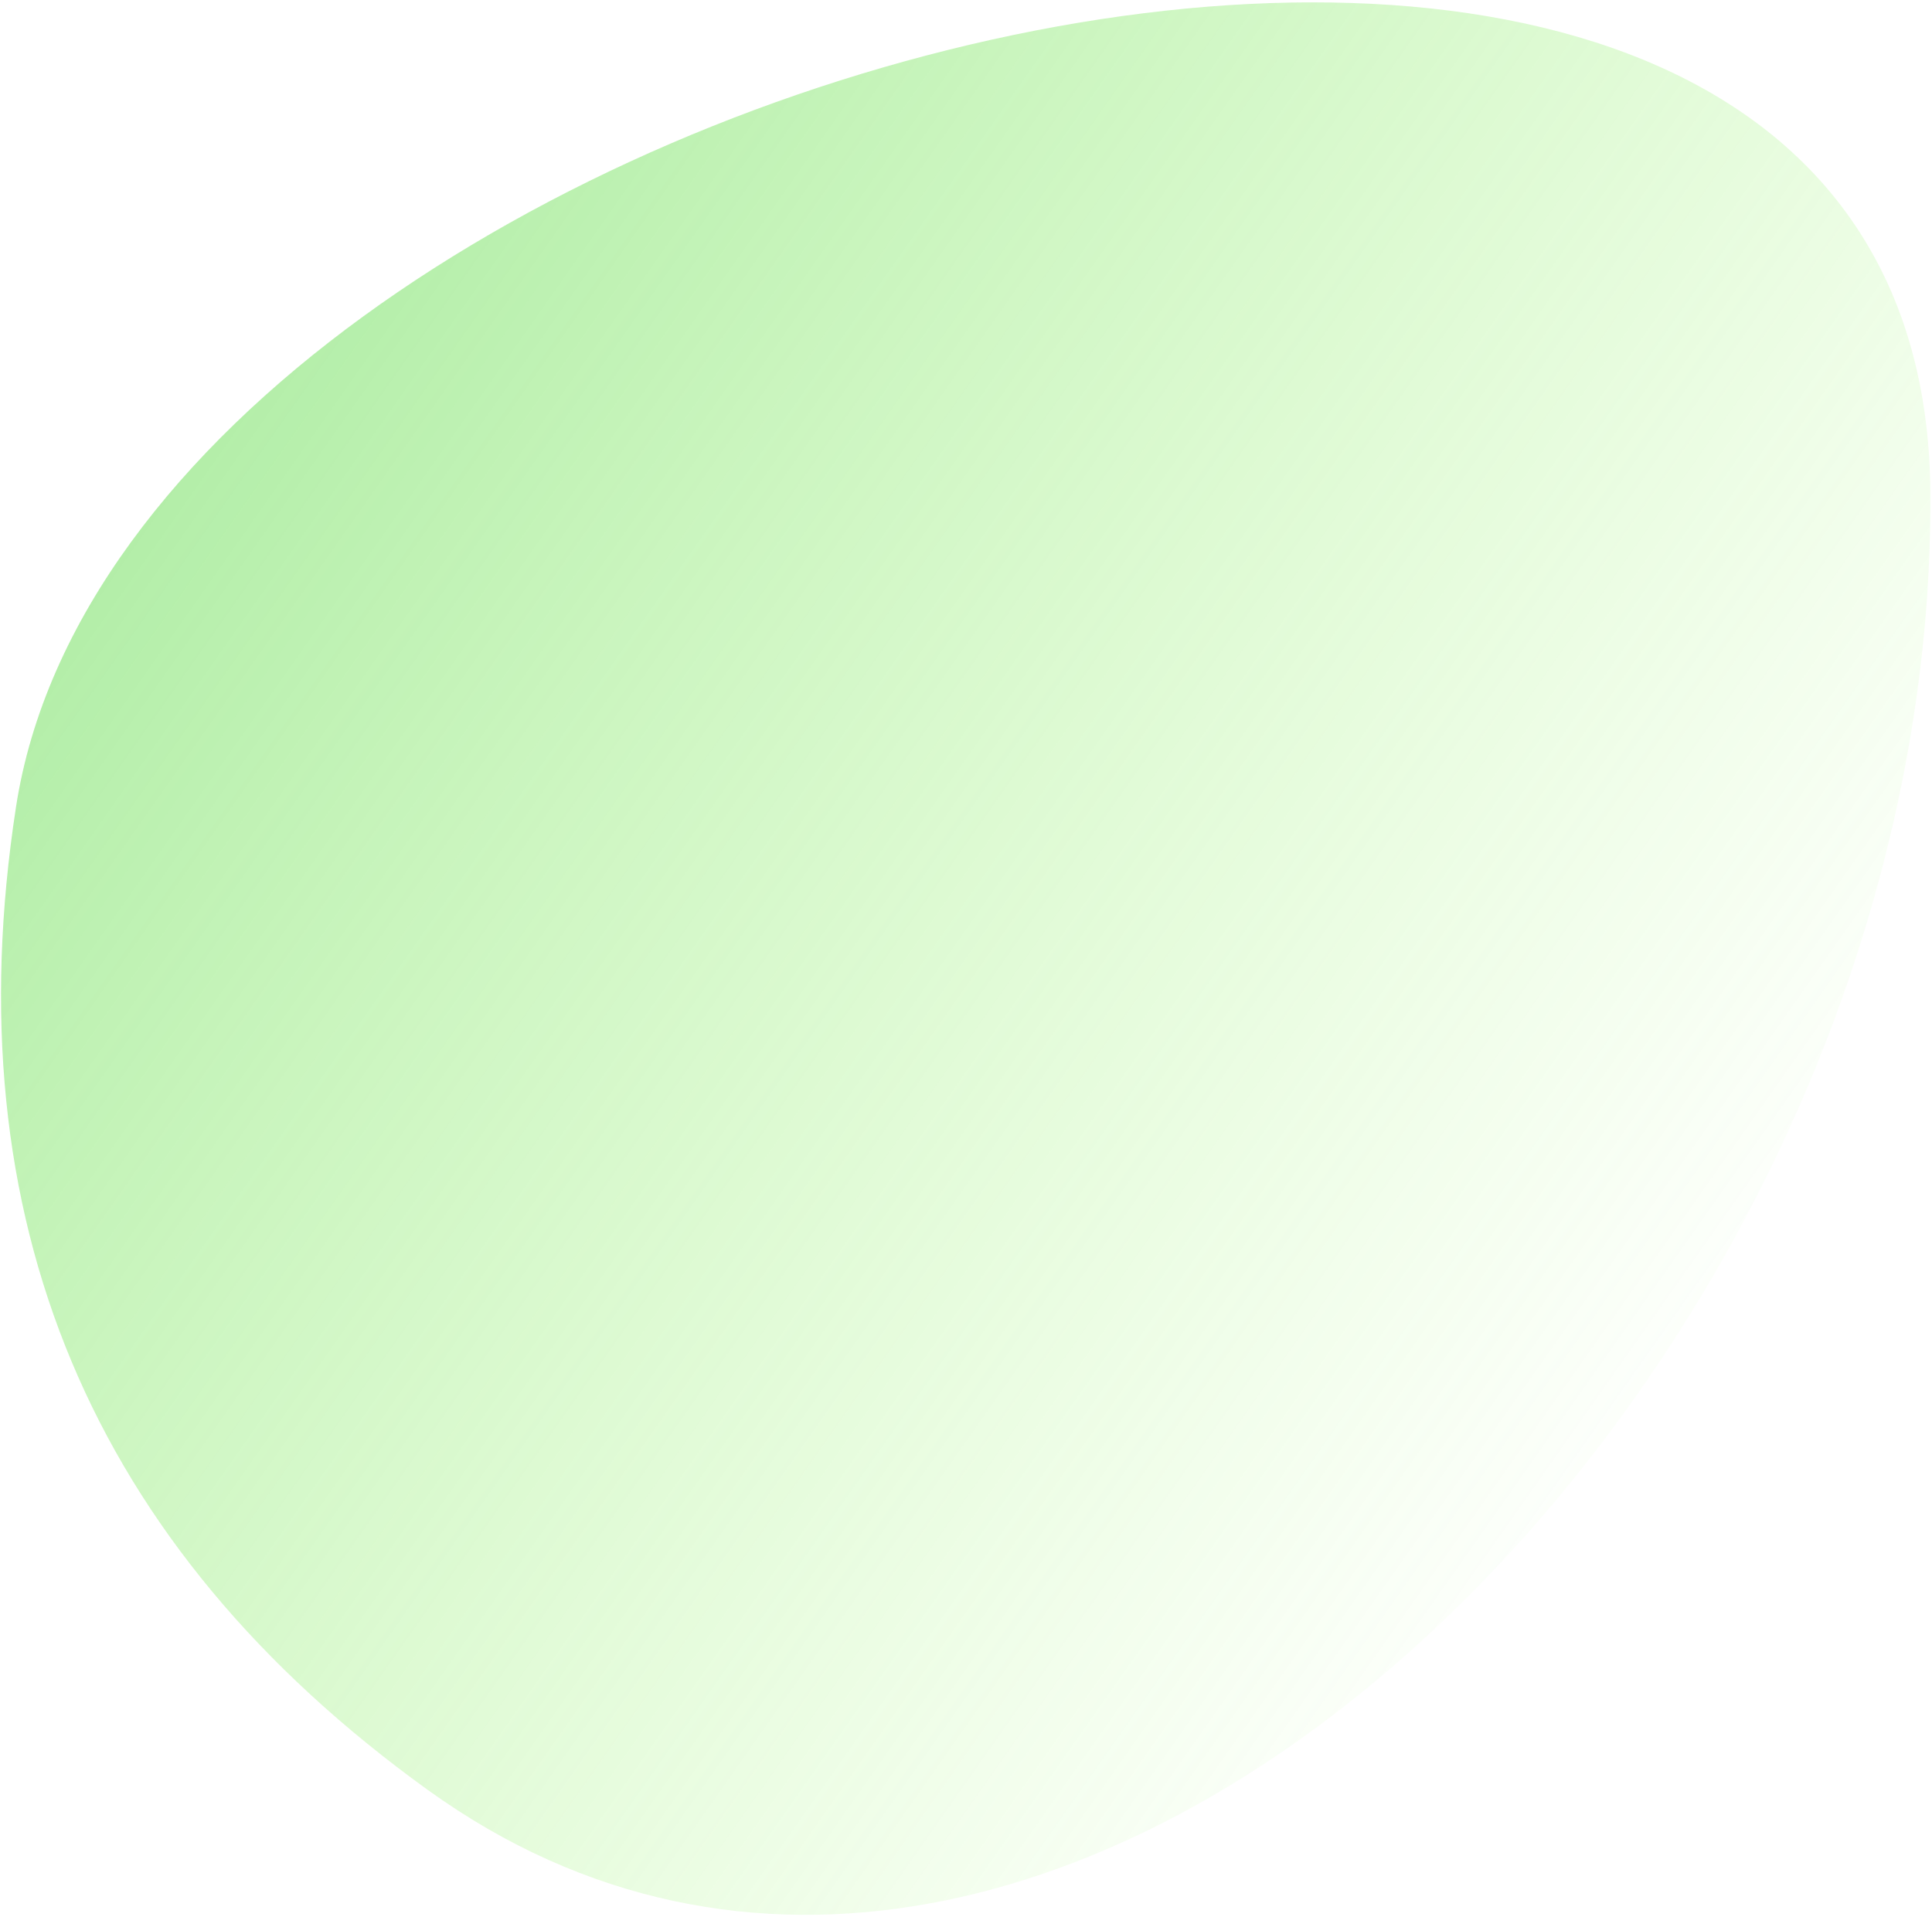 <?xml version="1.0" encoding="UTF-8"?> <svg xmlns="http://www.w3.org/2000/svg" width="530" height="526" viewBox="0 0 530 526" fill="none"> <path d="M529.543 134.86C527.583 -109.24 35.964 16.018 4.381 221.464C-12.97 334.326 24.764 424.366 117.396 491.138C289.986 615.546 531.504 378.96 529.543 134.86Z" fill="url(#paint0_linear_14_266)" fill-opacity="0.7"></path> <defs> <linearGradient id="paint0_linear_14_266" x1="451.879" y1="422.468" x2="-203.714" y2="-38.538" gradientUnits="userSpaceOnUse"> <stop stop-color="#85FC3D" stop-opacity="0"></stop> <stop offset="1" stop-color="#30C135"></stop> </linearGradient> </defs> </svg> 